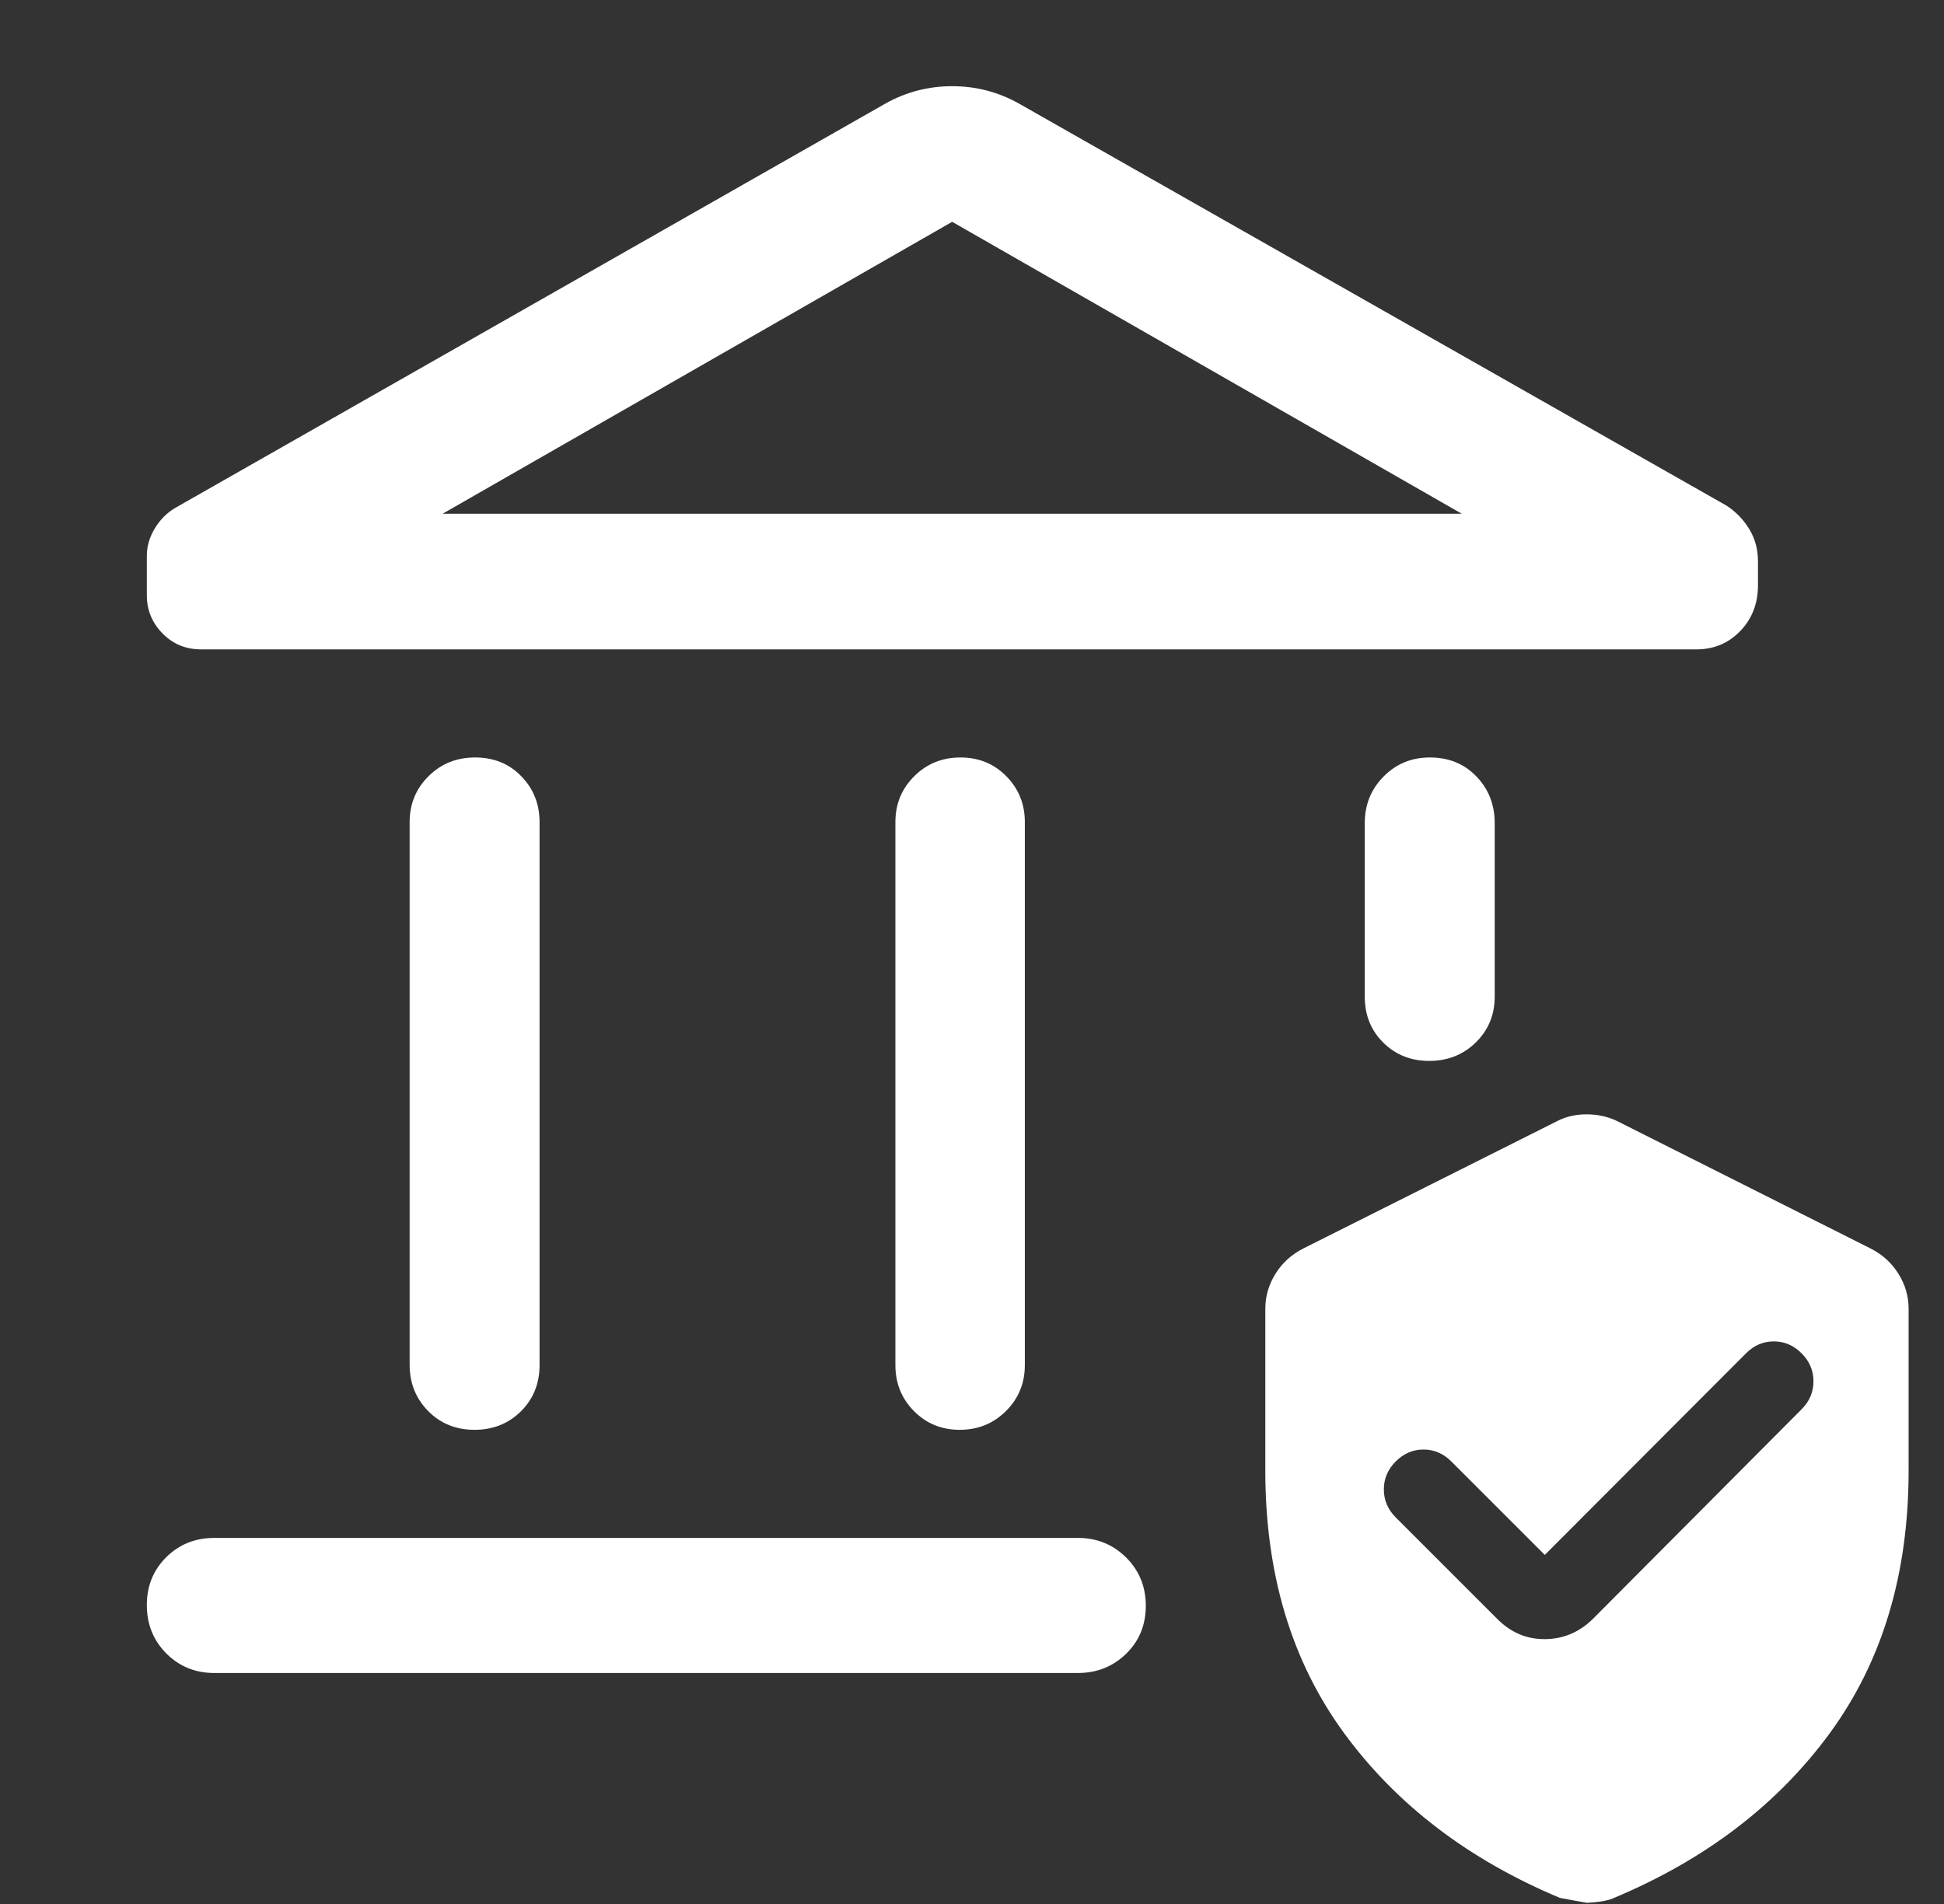 <svg width="49" height="48" viewBox="0 0 49 48" fill="none" xmlns="http://www.w3.org/2000/svg">
<rect x="0" y="0" width="49" height="48" fill="#333333" stroke="none"/>
<path d="M10.325 34.402V20.727C10.325 20.27 10.484 19.884 10.801 19.569C11.118 19.253 11.51 19.096 11.977 19.096C12.445 19.096 12.832 19.253 13.139 19.569C13.447 19.884 13.6 20.27 13.6 20.727V34.414C13.6 34.879 13.444 35.267 13.131 35.579C12.817 35.89 12.427 36.046 11.96 36.046C11.492 36.046 11.103 35.888 10.792 35.573C10.481 35.257 10.325 34.867 10.325 34.402ZM22.569 34.414V20.727C22.569 20.27 22.727 19.884 23.044 19.569C23.361 19.253 23.75 19.096 24.209 19.096C24.669 19.096 25.054 19.253 25.365 19.569C25.676 19.884 25.832 20.27 25.832 20.727V34.414C25.832 34.871 25.673 35.257 25.356 35.573C25.039 35.888 24.651 36.046 24.191 36.046C23.732 36.046 23.347 35.888 23.036 35.573C22.724 35.257 22.569 34.871 22.569 34.414ZM42.76 16.371H5.067C4.683 16.371 4.36 16.237 4.097 15.97C3.833 15.702 3.701 15.381 3.701 15.006V14.012C3.701 13.772 3.768 13.543 3.9 13.324C4.033 13.104 4.202 12.933 4.409 12.809L22.321 2.609C22.841 2.318 23.401 2.173 24 2.173C24.6 2.173 25.16 2.318 25.68 2.609L43.518 12.747C43.757 12.904 43.95 13.103 44.094 13.343C44.239 13.582 44.311 13.851 44.311 14.149V14.756C44.311 15.214 44.163 15.598 43.866 15.907C43.569 16.216 43.2 16.371 42.76 16.371ZM11.155 12.952H36.846L24 5.592L11.155 12.952ZM5.405 42.177C4.924 42.177 4.52 42.013 4.192 41.684C3.865 41.355 3.701 40.948 3.701 40.465C3.701 39.982 3.865 39.579 4.192 39.256C4.52 38.932 4.924 38.771 5.405 38.771H27.165C27.646 38.771 28.052 38.935 28.384 39.264C28.715 39.593 28.881 40 28.881 40.483C28.881 40.966 28.715 41.369 28.384 41.693C28.052 42.016 27.646 42.177 27.165 42.177H5.405ZM36.023 26.746C35.563 26.746 35.178 26.592 34.867 26.285C34.556 25.977 34.4 25.591 34.4 25.126V20.751C34.4 20.286 34.559 19.894 34.876 19.575C35.193 19.255 35.581 19.096 36.041 19.096C36.516 19.096 36.907 19.255 37.214 19.575C37.522 19.894 37.675 20.286 37.675 20.751V25.126C37.675 25.583 37.517 25.967 37.2 26.279C36.883 26.59 36.49 26.746 36.023 26.746ZM31.893 37.076V32.998C31.893 32.678 31.98 32.38 32.154 32.105C32.327 31.83 32.563 31.618 32.862 31.469L39.267 28.255C39.481 28.147 39.723 28.093 39.993 28.093C40.263 28.093 40.514 28.147 40.746 28.255L47.138 31.469C47.437 31.618 47.673 31.83 47.847 32.105C48.021 32.38 48.108 32.678 48.108 32.998V37.076C48.108 39.676 47.447 41.879 46.127 43.686C44.806 45.492 42.992 46.879 40.684 47.846C40.55 47.912 40.322 47.954 40 47.97C39.984 47.97 39.756 47.928 39.317 47.846C37.009 46.879 35.194 45.492 33.874 43.686C32.553 41.879 31.893 39.676 31.893 37.076ZM38.938 39.2L36.581 36.843C36.381 36.643 36.147 36.543 35.881 36.543C35.614 36.543 35.381 36.643 35.181 36.843C34.981 37.043 34.881 37.278 34.881 37.549C34.881 37.819 34.981 38.055 35.181 38.255L37.745 40.819C38.085 41.159 38.484 41.327 38.944 41.323C39.404 41.319 39.804 41.151 40.144 40.819L45.41 35.529C45.61 35.329 45.71 35.093 45.71 34.823C45.71 34.552 45.61 34.317 45.41 34.117C45.21 33.917 44.977 33.817 44.71 33.817C44.444 33.817 44.21 33.917 44.01 34.117L38.938 39.2Z" fill="white"/>
</svg>
